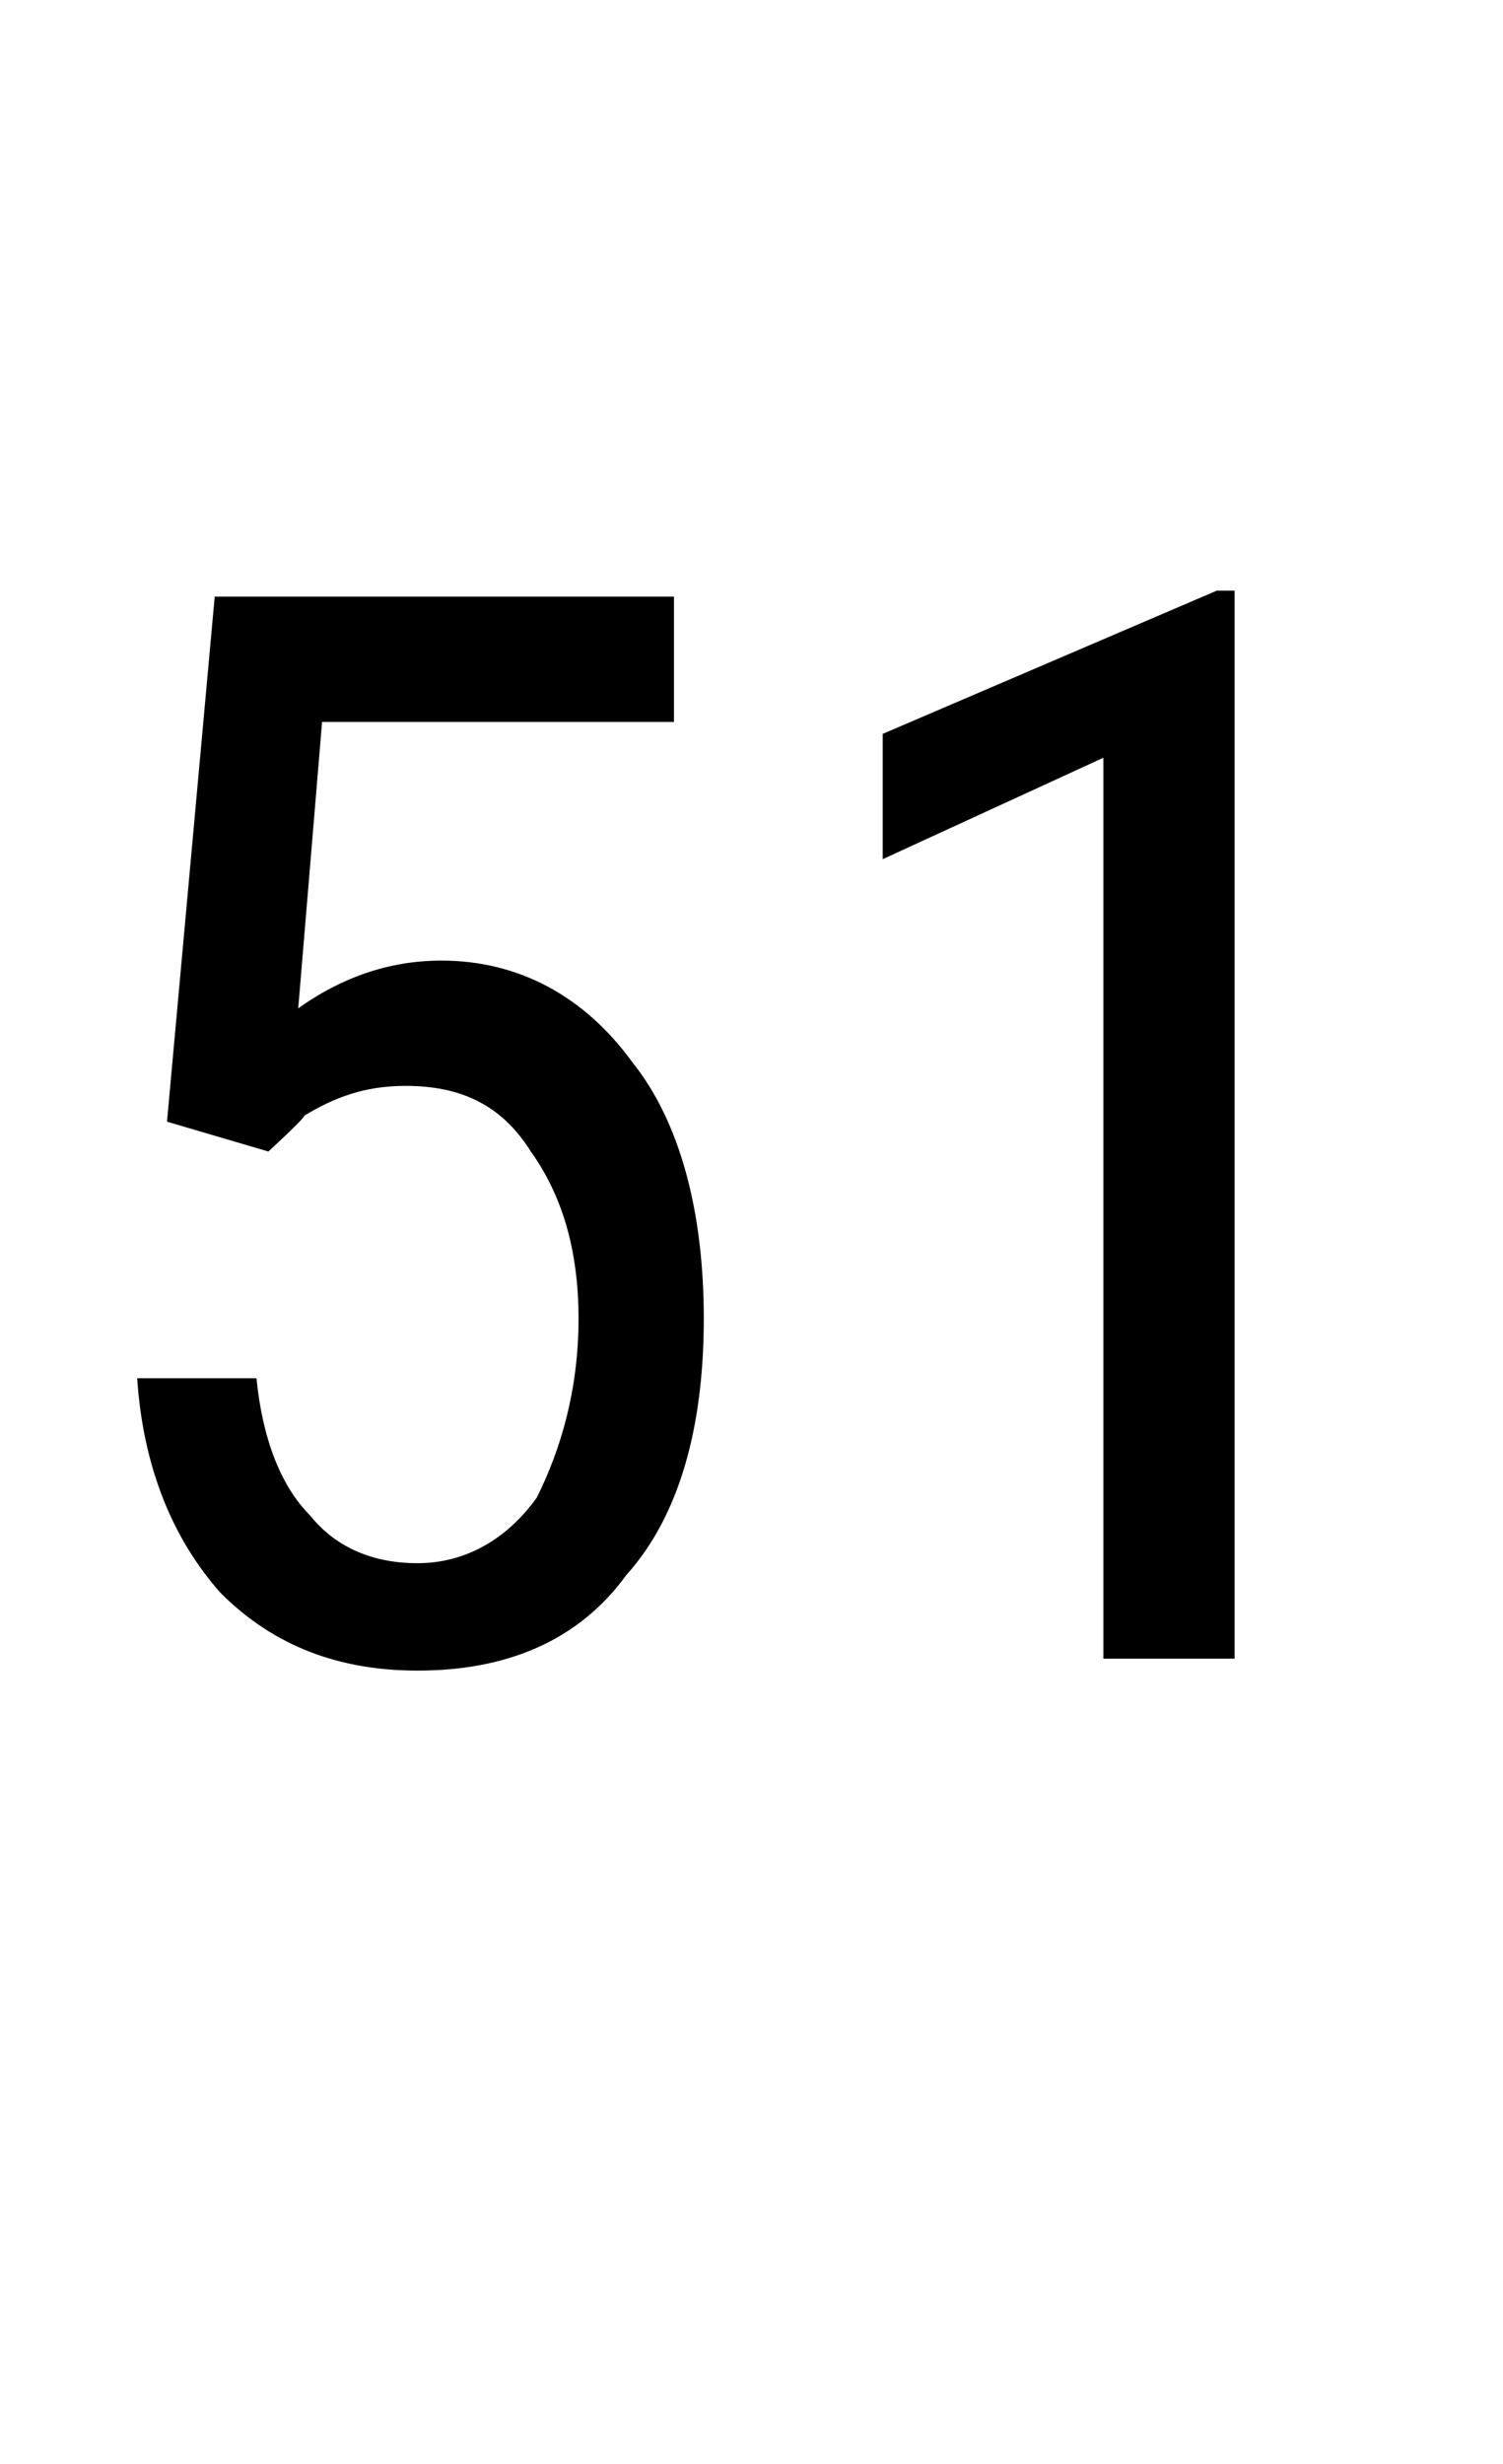 <?xml version="1.0" standalone="no"?><!DOCTYPE svg PUBLIC "-//W3C//DTD SVG 1.1//EN" "http://www.w3.org/Graphics/SVG/1.1/DTD/svg11.dtd"><svg xmlns="http://www.w3.org/2000/svg" version="1.1" width="25.2px" height="41.3px" viewBox="0 -9 25.2 41.3" style="top:-9px"><desc>51</desc><defs/><g id="Polygon184983"><path d="m2.8 9.8l.8-8.8l7.7 0l0 2.1l-5.9 0c0 0-.4 4.81-.4 4.8c.7-.5 1.5-.8 2.4-.8c1.3 0 2.4.6 3.2 1.7c.8 1 1.2 2.5 1.2 4.3c0 1.8-.4 3.3-1.3 4.3c-.8 1.1-2 1.6-3.5 1.6c-1.3 0-2.4-.4-3.3-1.3c-.8-.9-1.3-2.1-1.4-3.6c0 0 2 0 2 0c.1 1 .4 1.8.9 2.3c.4.5 1 .8 1.8.8c.8 0 1.5-.4 2-1.1c.4-.8.7-1.8.7-3c0-1.2-.3-2.1-.8-2.8c-.5-.8-1.2-1.1-2.1-1.1c-.7 0-1.2.2-1.7.5c.02.03-.6.6-.6.6l-1.7-.5zm17.9 9l-2.2 0l0-15.1l-3.7 1.7l0-2.1l5.6-2.4l.3 0l0 17.9z" stroke="none" fill="#000"/></g></svg>